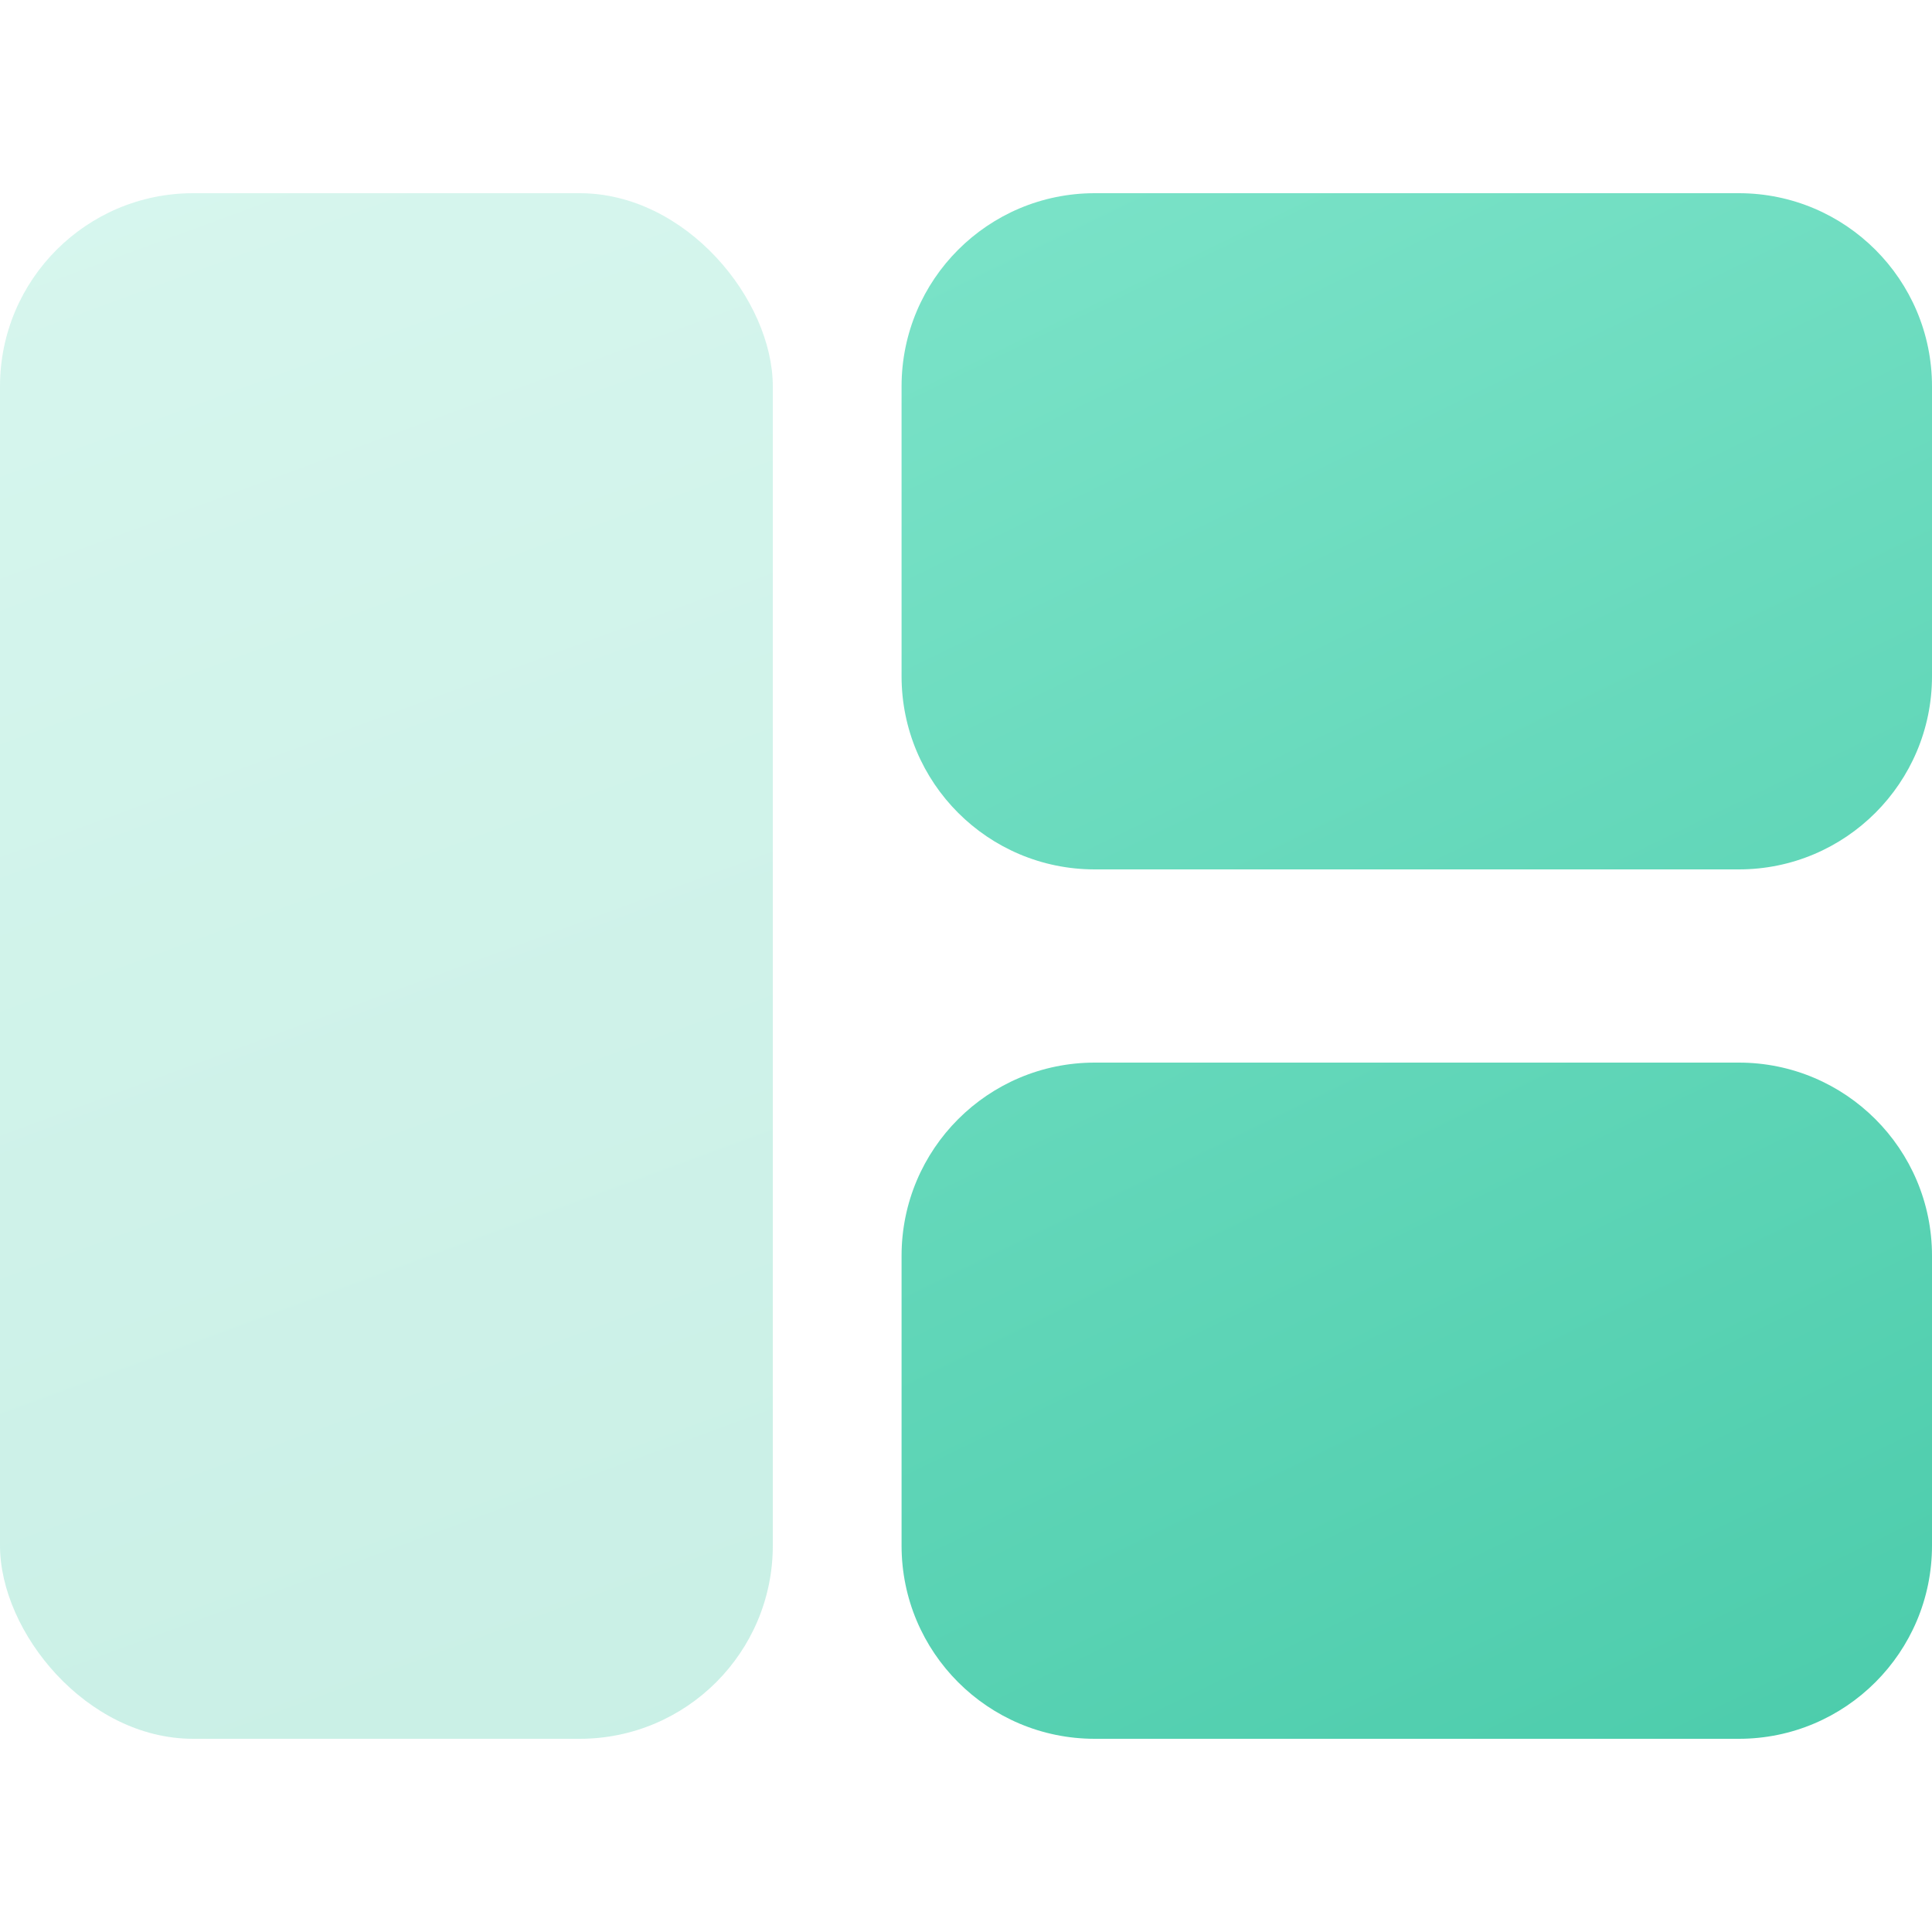 <svg xmlns="http://www.w3.org/2000/svg" width="20" height="20" viewBox="0 0 20 20"><defs><linearGradient id="a" x1="23.606%" x2="85.62%" y1="-38.052%" y2="151.533%"><stop offset="0%" stop-color="#86E8CF"/><stop offset="100%" stop-color="#3BC4A1"/></linearGradient><linearGradient id="b" x1="35.154%" x2="70.036%" y1="-38.052%" y2="151.533%"><stop offset="0%" stop-color="#86E8CF"/><stop offset="100%" stop-color="#3BC4A1"/></linearGradient></defs><g fill="none" fill-rule="evenodd" transform="translate(0 2)"><path fill="url(#a)" d="M2,0 L8.667,0 C9.771,-2.02906125e-16 10.667,0.895 10.667,2 L10.667,5 C10.667,6.105 9.771,7 8.667,7 L2,7 C0.895,7 6.76353751e-17,6.105 0,5 L0,2 C-1.3527075e-16,0.895 0.895,1.3527075e-16 2,0 Z M2,9 L8.667,9 C9.771,9 10.667,9.895 10.667,11 L10.667,14 C10.667,15.105 9.771,16 8.667,16 L2,16 C0.895,16 6.76353751e-17,15.105 0,14 L0,11 C-1.3527075e-16,9.895 0.895,9 2,9 Z" transform="translate(9.333)"/><rect width="8" height="16" fill="url(#b)" opacity=".3" rx="2"/></g></svg>